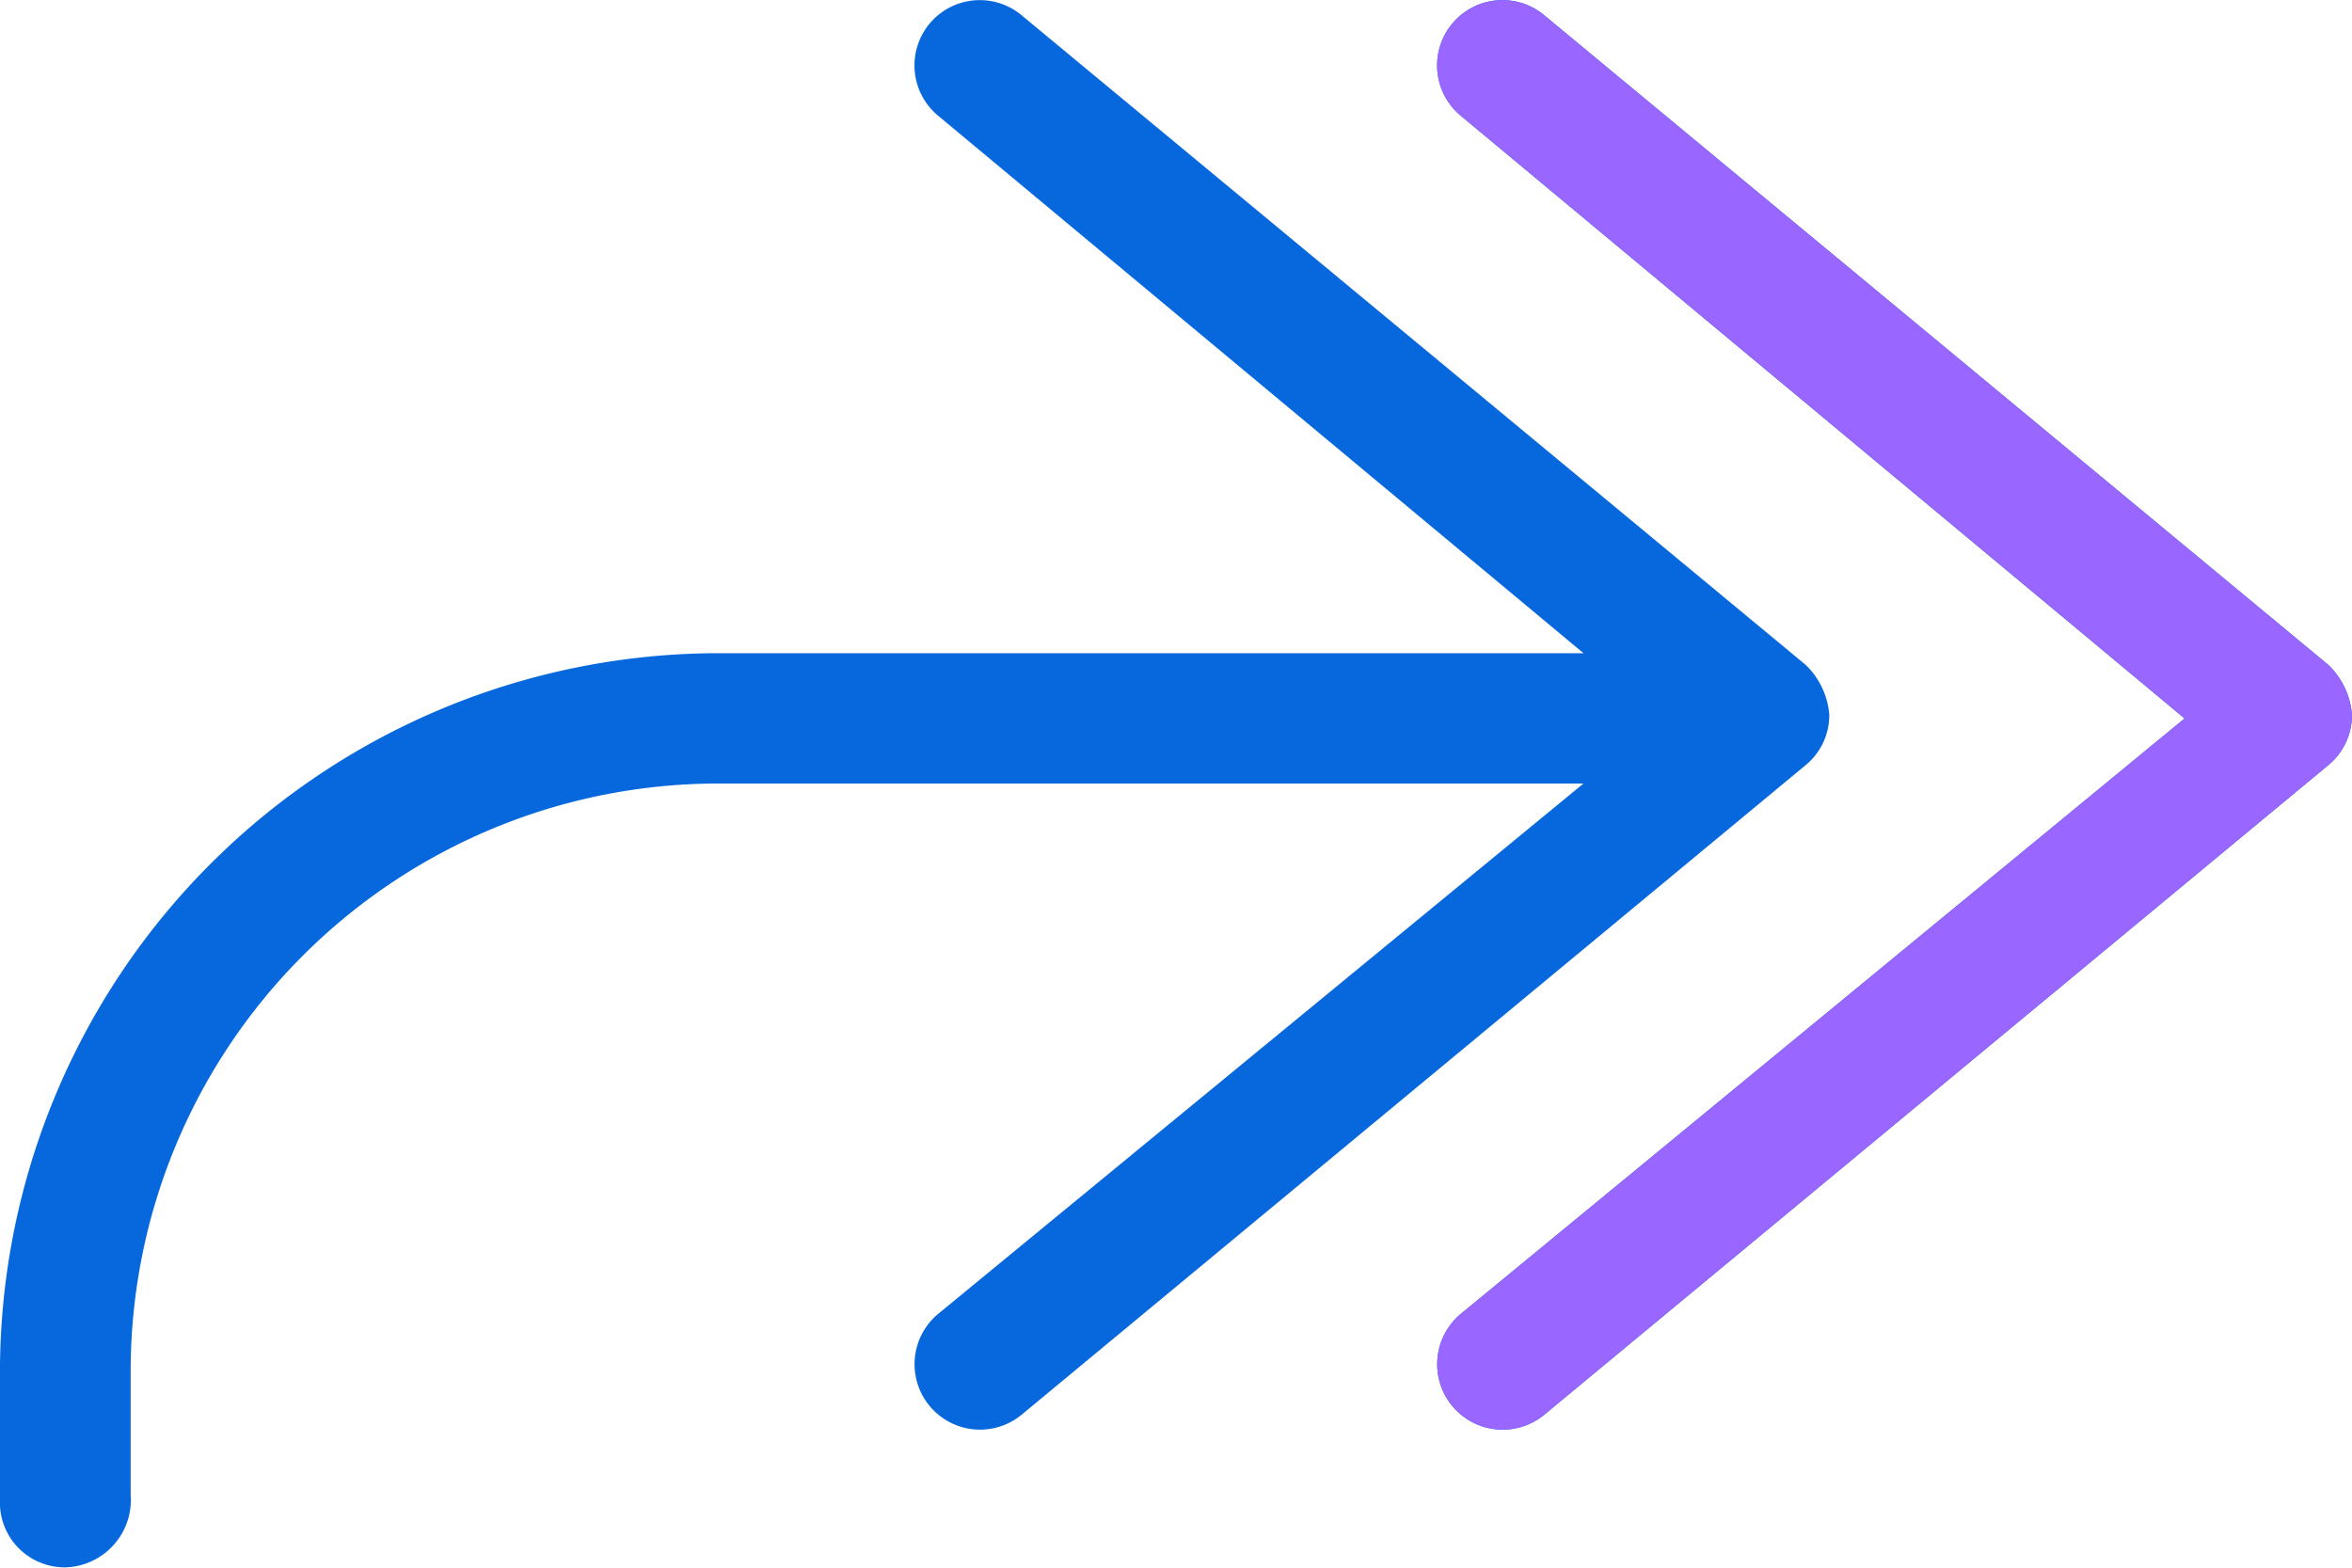 <svg xmlns="http://www.w3.org/2000/svg" width="36.303" height="24.201" viewBox="0 0 36.303 24.201">
  <g id="Response_suggestions" data-name="Response  suggestions" transform="translate(-678 -1657)">
    <path id="reply-all-light" d="M11.093,74.1H24.441l-9.964-8.3a1.008,1.008,0,1,1,1.292-1.548l12.1,10.027a1.2,1.2,0,0,1,.366.773,1,1,0,0,1-.362.774l-12.1,10.027A1.008,1.008,0,1,1,14.48,84.3l9.961-8.188H11.093a9.073,9.073,0,0,0-9.076,9.019v1.96a1.042,1.042,0,0,1-1.008,1.122A1,1,0,0,1,0,87.265V85.3A11.1,11.1,0,0,1,11.093,74.1Zm22.626,1.008L22.544,65.8a1.008,1.008,0,1,1,1.292-1.548l12.1,10.027a1.193,1.193,0,0,1,.366.773,1,1,0,0,1-.362.774l-12.1,10.027A1.008,1.008,0,1,1,22.547,84.3Z" transform="translate(678 1592.984)" fill="#0768dd"/>
    <path id="reply-all-light-2" data-name="reply-all-light" d="M33.719,75.107,22.544,65.8a1.008,1.008,0,1,1,1.292-1.548l12.1,10.027a1.193,1.193,0,0,1,.366.773,1,1,0,0,1-.362.774l-12.1,10.027A1.008,1.008,0,1,1,22.547,84.3Z" transform="translate(678 1592.984)" fill="#96f"/>
  </g>
</svg>
